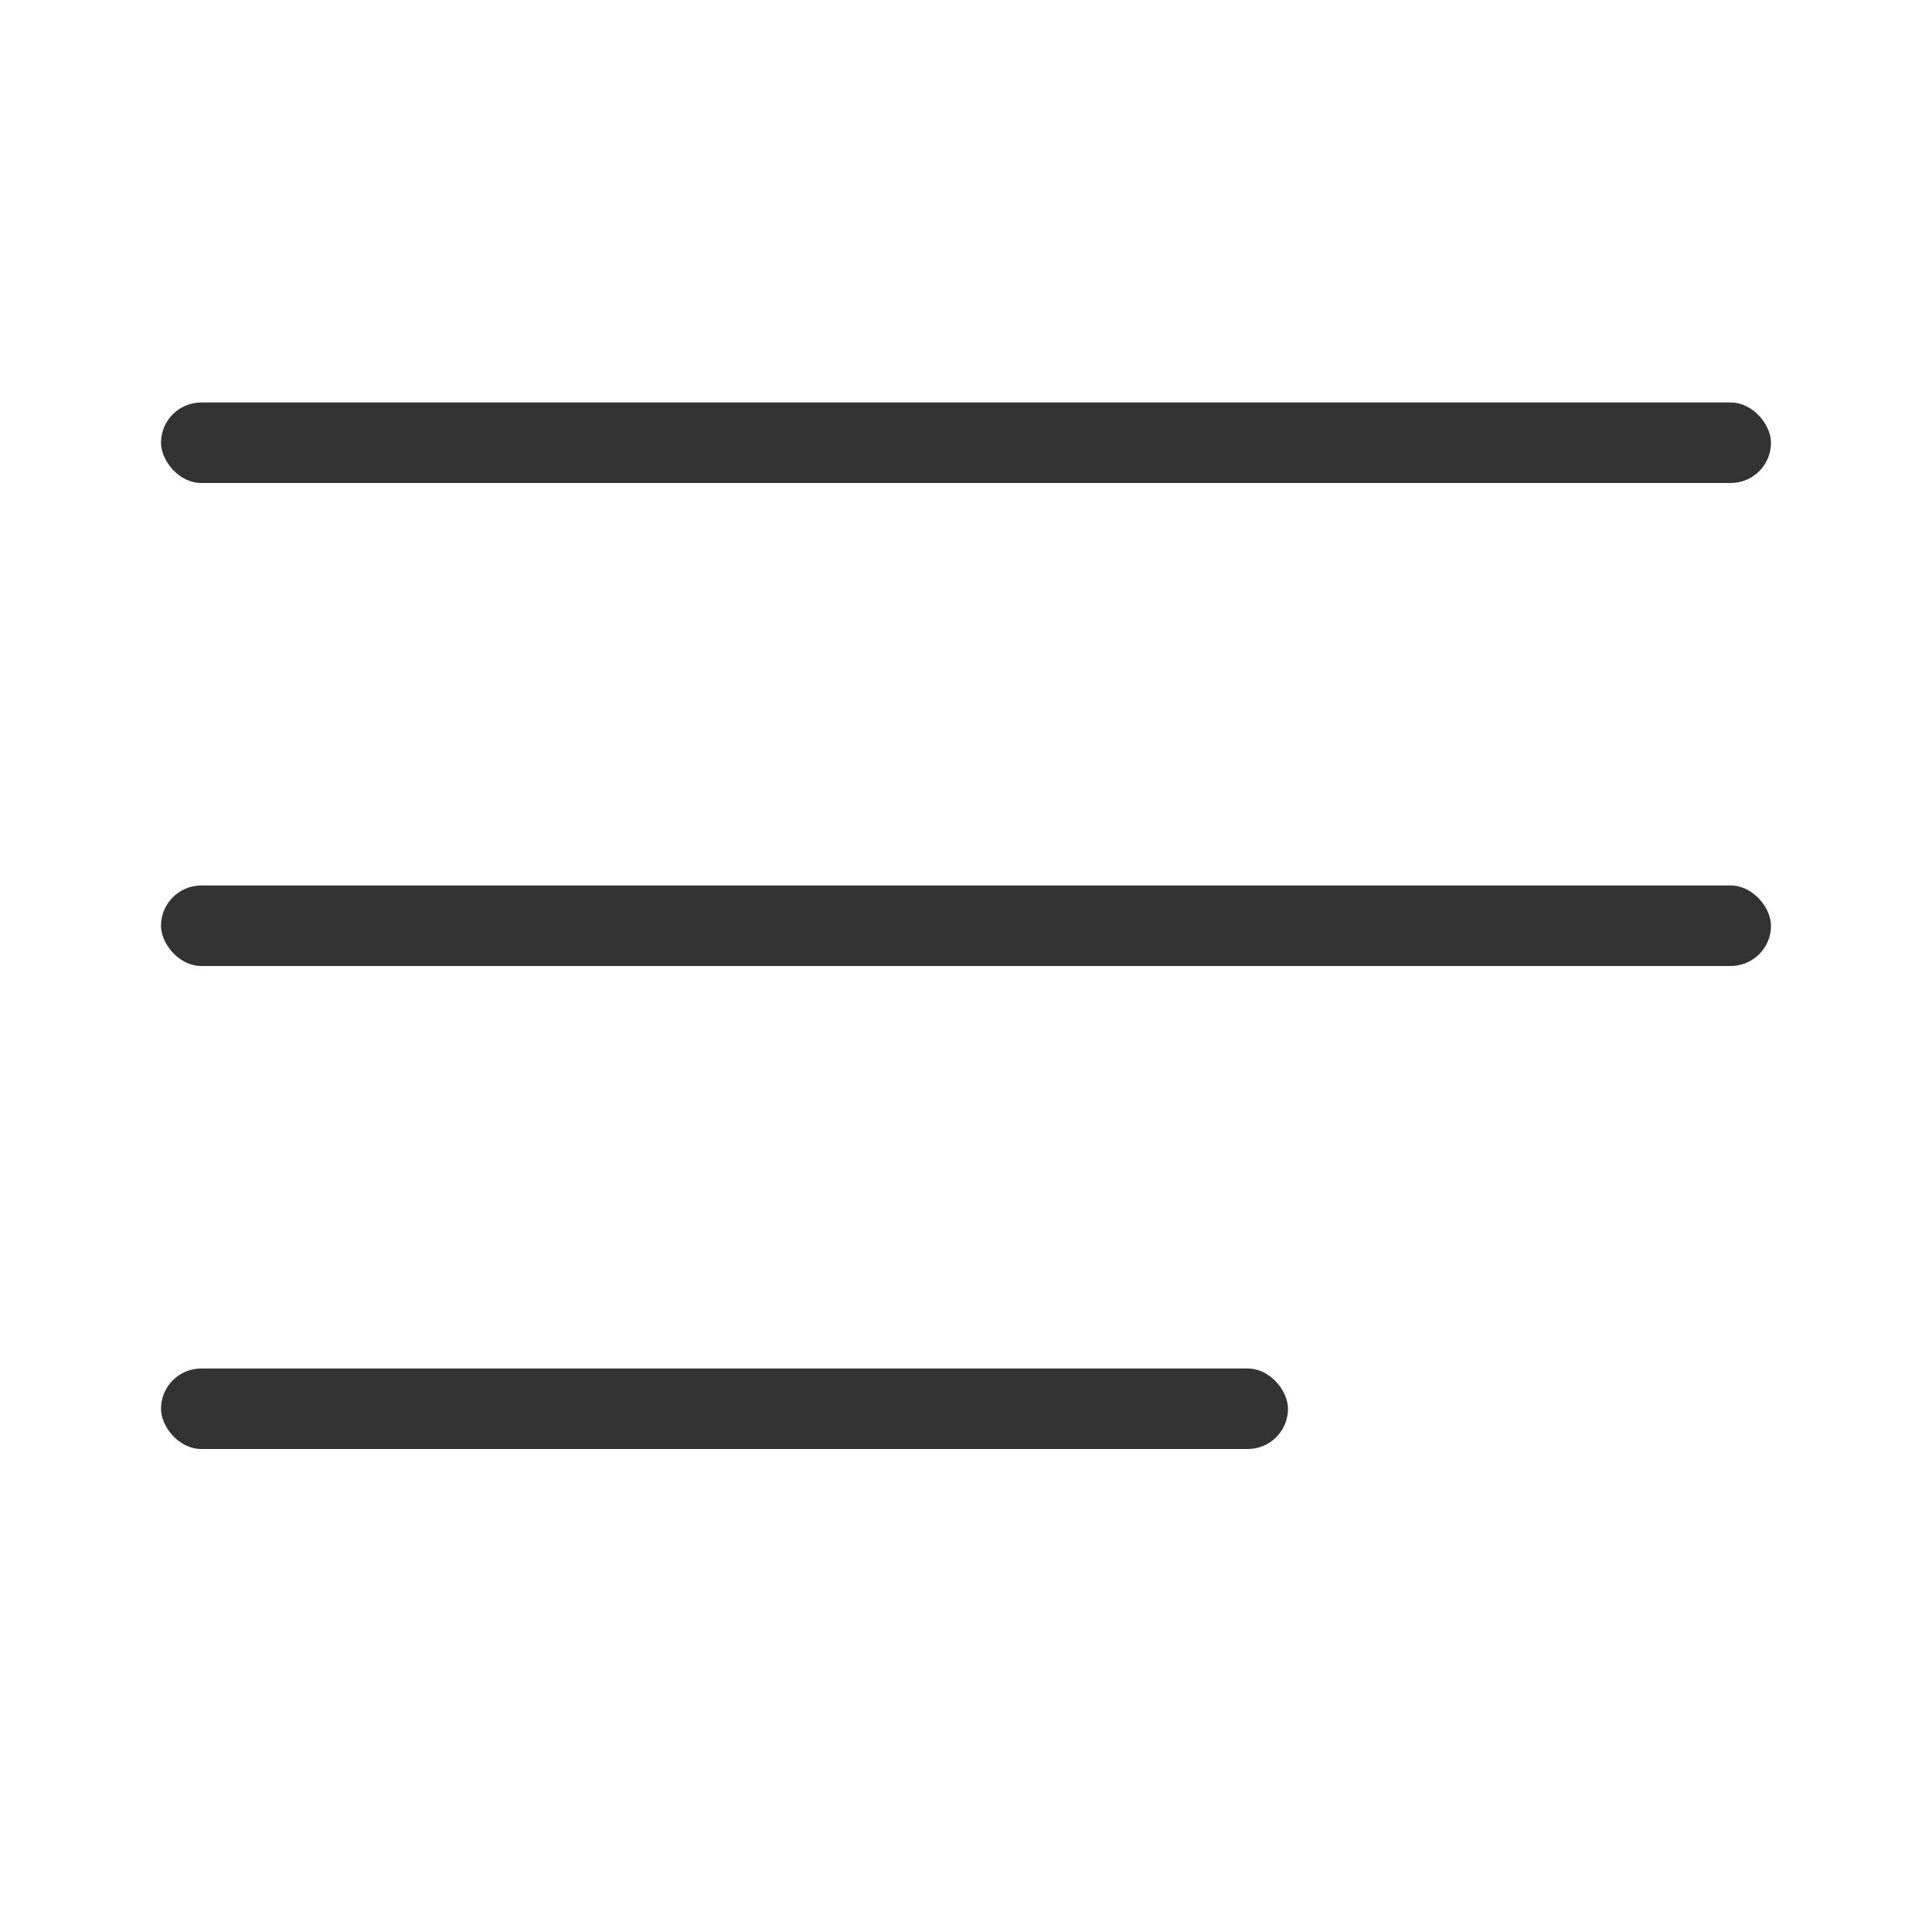 <svg xmlns="http://www.w3.org/2000/svg" width="24" height="24" viewBox="0 0 24 24">
    <g fill="#333" fill-rule="evenodd" transform="translate(2 5)">
        <rect width="20" height="1" rx=".5"/>
        <rect width="20" height="1" y="6" rx=".5"/>
        <rect width="14" height="1" y="12" rx=".5"/>
    </g>
</svg>
